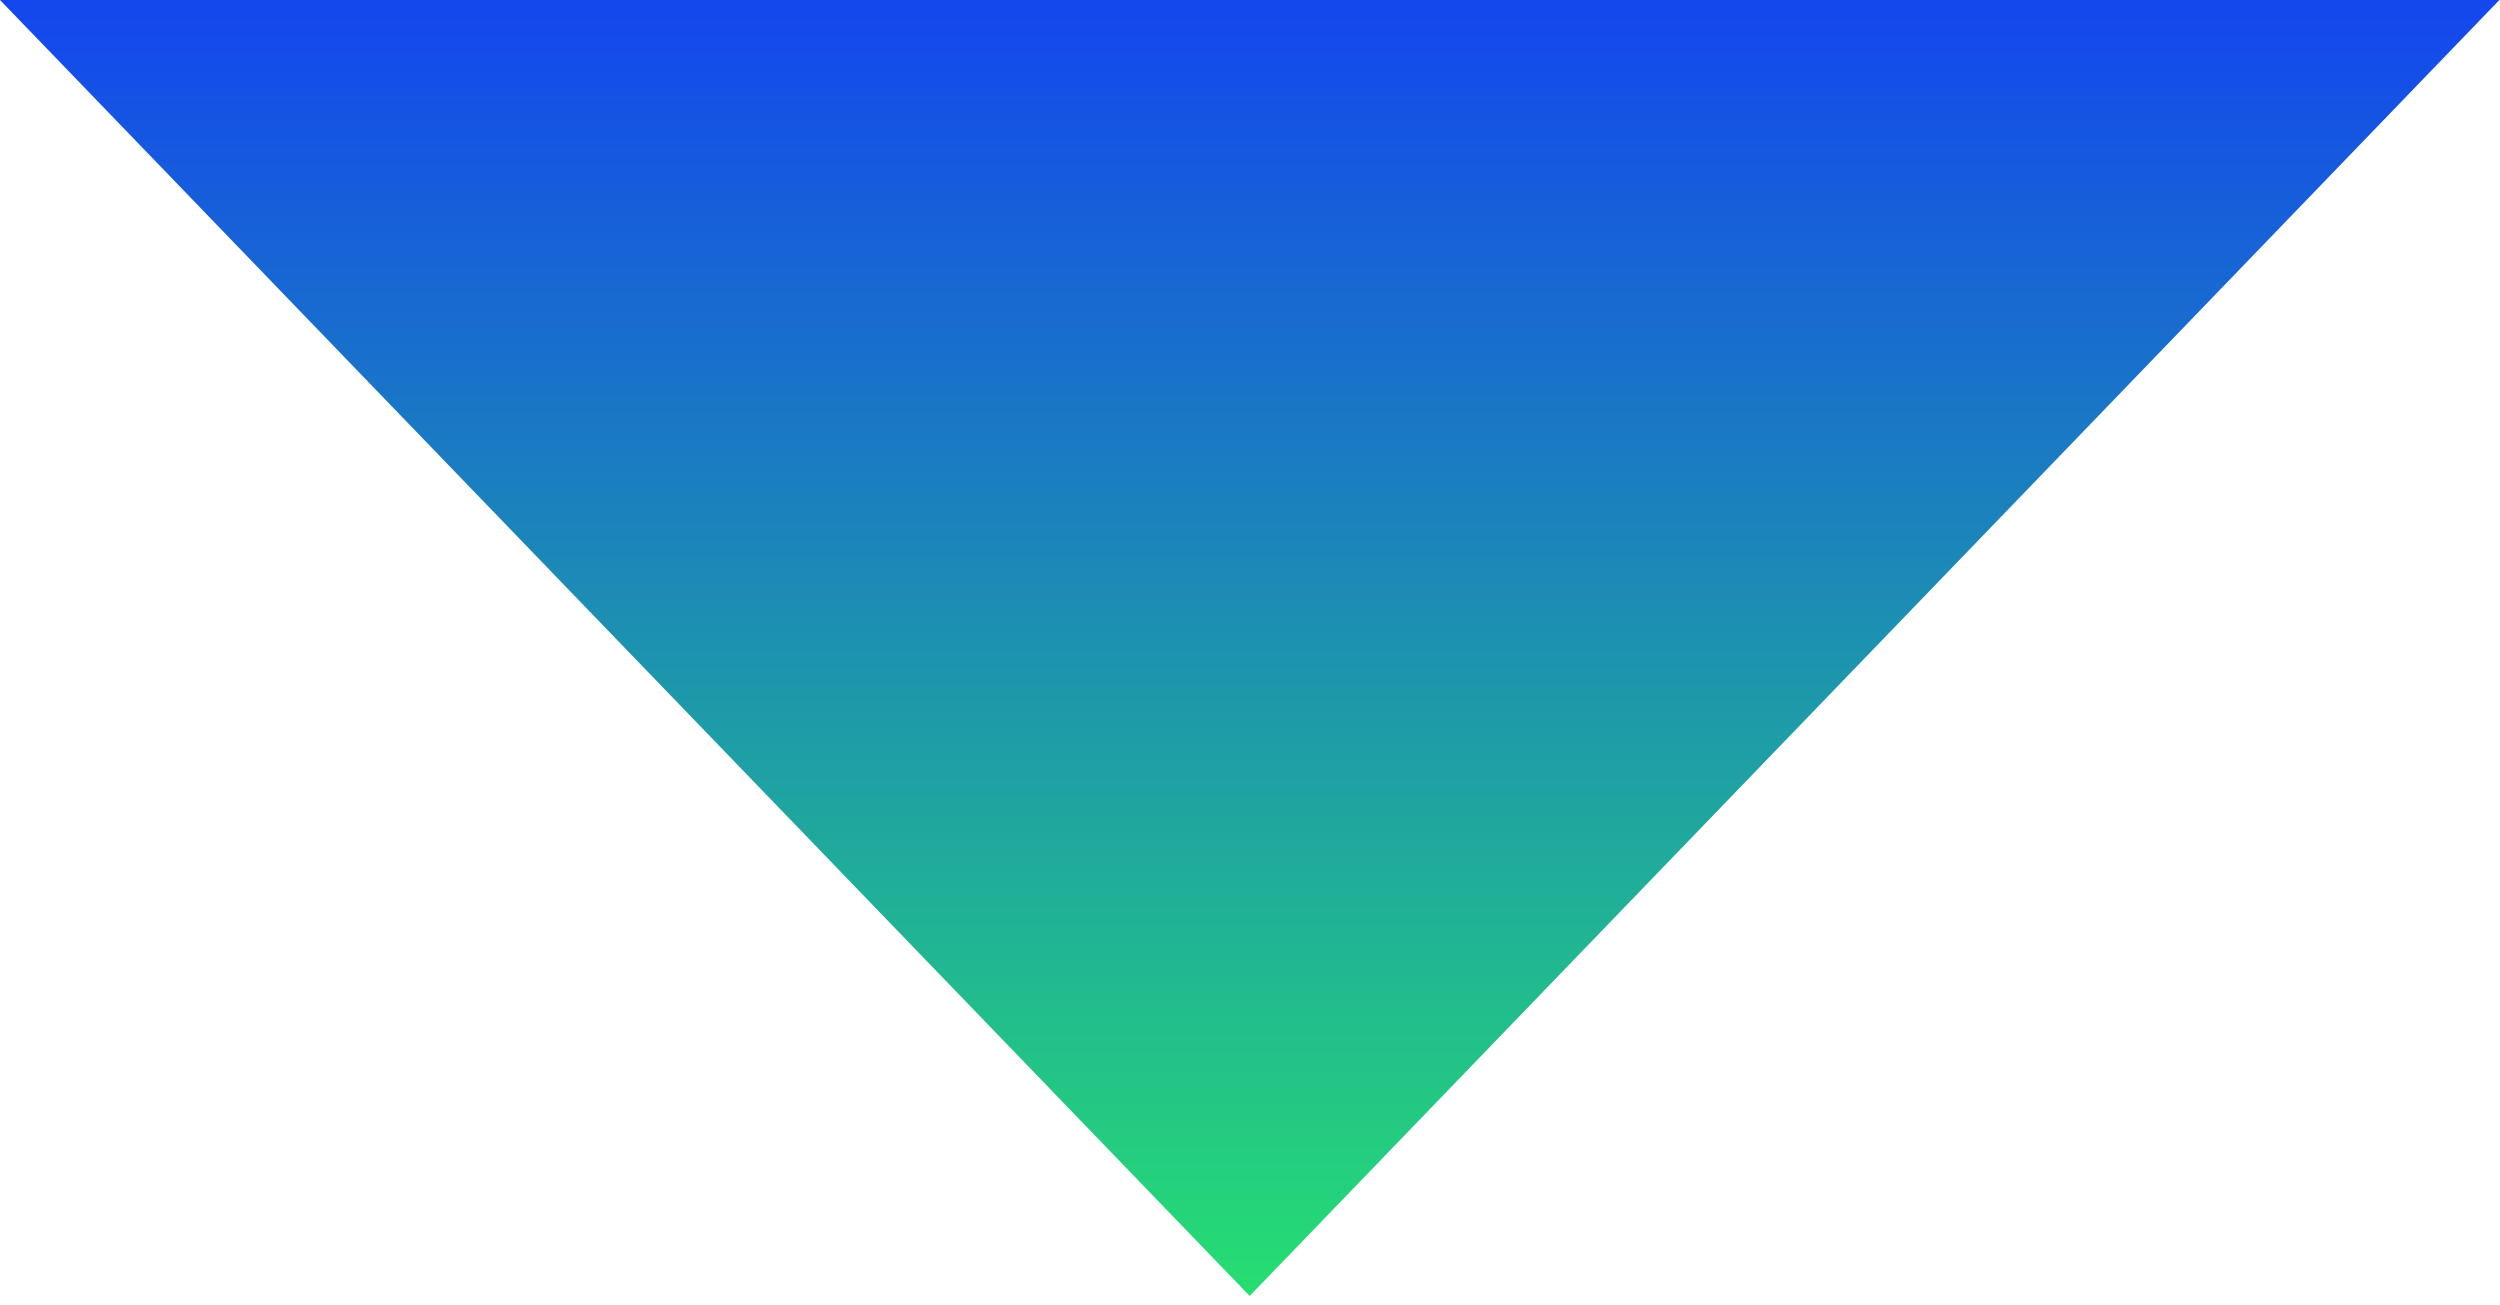 <svg xmlns="http://www.w3.org/2000/svg" width="136" height="71" viewBox="0 0 136 71" fill="none"><path d="M67.983 70.5L6.1633e-06 2.45284e-06L135.966 1.43394e-05L67.983 70.5Z" fill="url(#paint0_linear_9_83)"></path><defs><linearGradient id="paint0_linear_9_83" x1="67.983" y1="-23.5" x2="67.983" y2="70.5" gradientUnits="userSpaceOnUse"><stop stop-color="#0046AD"></stop><stop offset="0.15" stop-color="#1132FF"></stop><stop offset="1" stop-color="#26DE71"></stop></linearGradient></defs></svg>